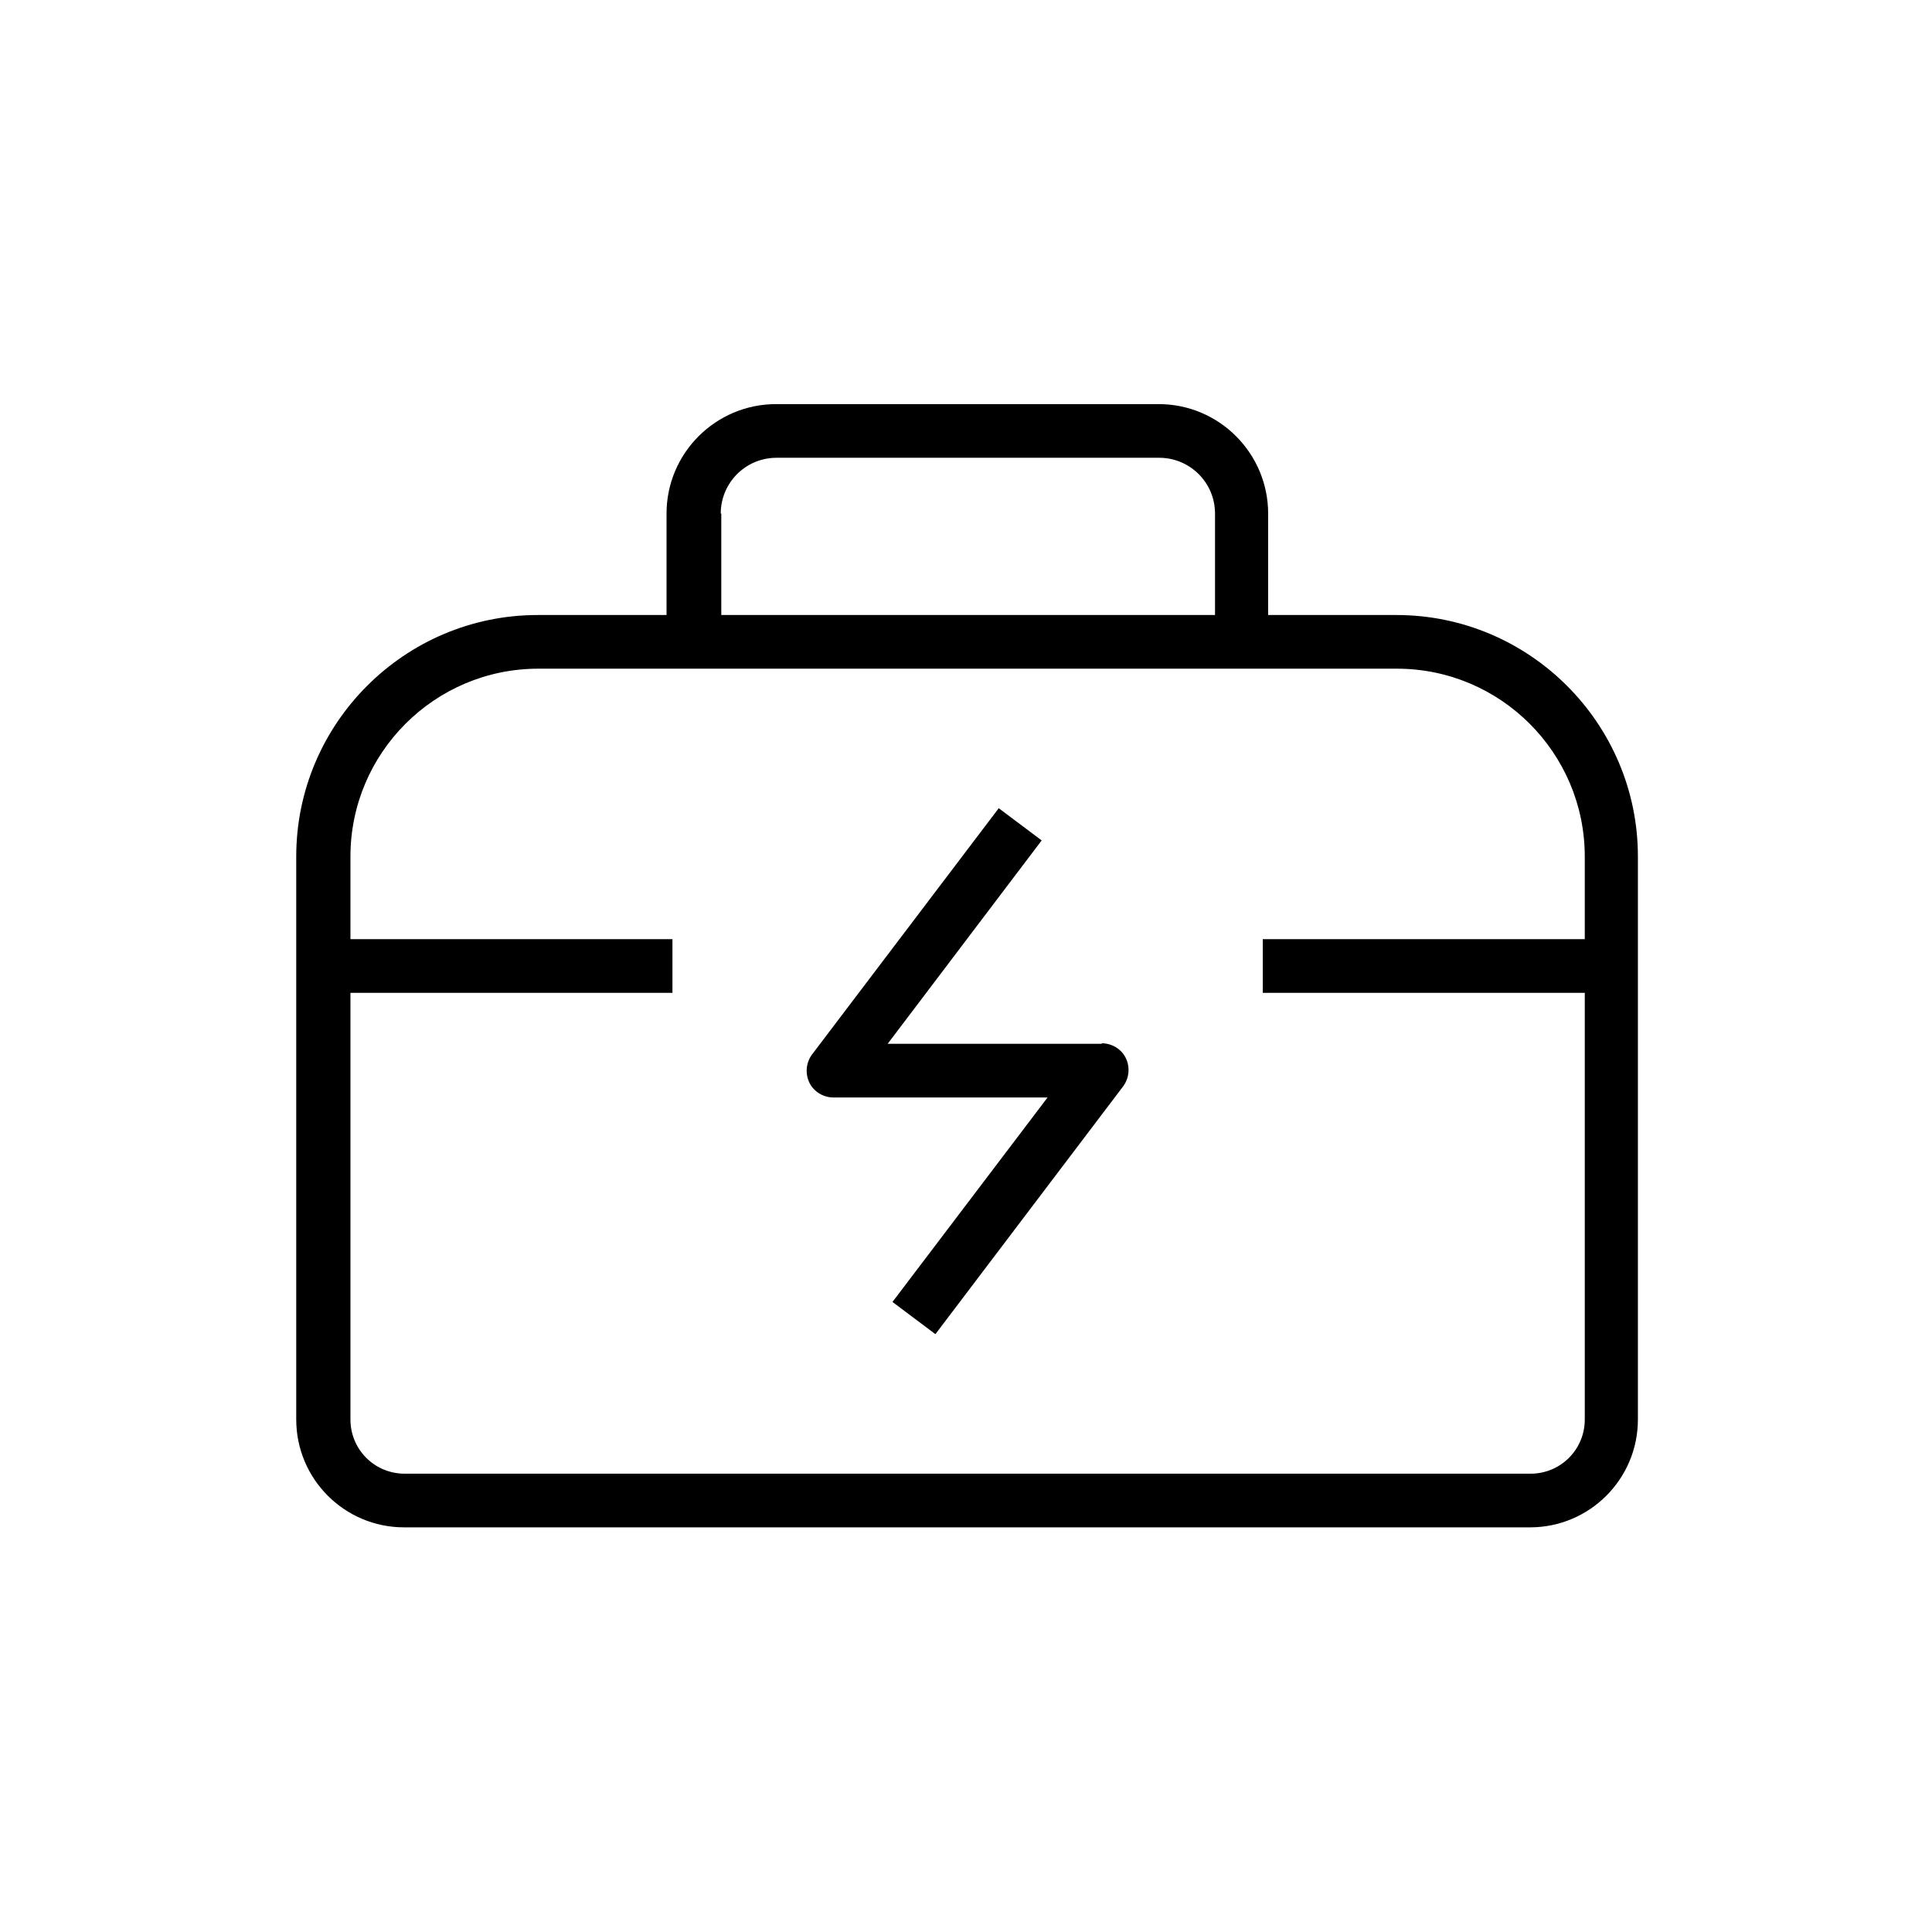 <?xml version="1.0" encoding="UTF-8"?><svg id="path" xmlns="http://www.w3.org/2000/svg"  viewBox="0 0 36 36"><path d="m20.53,19.45h-3.99l2.87-3.79-.8-.6-3.48,4.59c-.11.15-.13.35-.05.52.08.17.26.28.45.28h3.99l-2.89,3.81.8.6,3.5-4.62c.11-.15.13-.35.05-.52-.08-.17-.26-.28-.45-.28Z"/><path d="m26.03,11.46h-2.4v-1.89c0-1.12-.91-2.04-2.04-2.04h-7.13c-1.12,0-2.04.91-2.04,2.04v1.89h-2.4c-2.48,0-4.5,2.02-4.5,4.5v10.49c0,1.11.9,2.01,2.01,2.01h20.98c1.11,0,2.01-.9,2.01-2.01v-10.49c0-2.48-2.02-4.5-4.5-4.5Zm-12.6-1.89c0-.57.46-1.04,1.04-1.04h7.13c.57,0,1.04.46,1.04,1.04v1.89h-9.2v-1.89Zm16.1,8.93v7.95c0,.56-.45,1.01-1.01,1.01H7.54c-.56,0-1.01-.45-1.01-1.01v-7.95h6v-1h-6v-1.54c0-1.93,1.57-3.5,3.5-3.5h16c1.93,0,3.5,1.57,3.5,3.5v1.54h-6v1h6Z"/></svg>